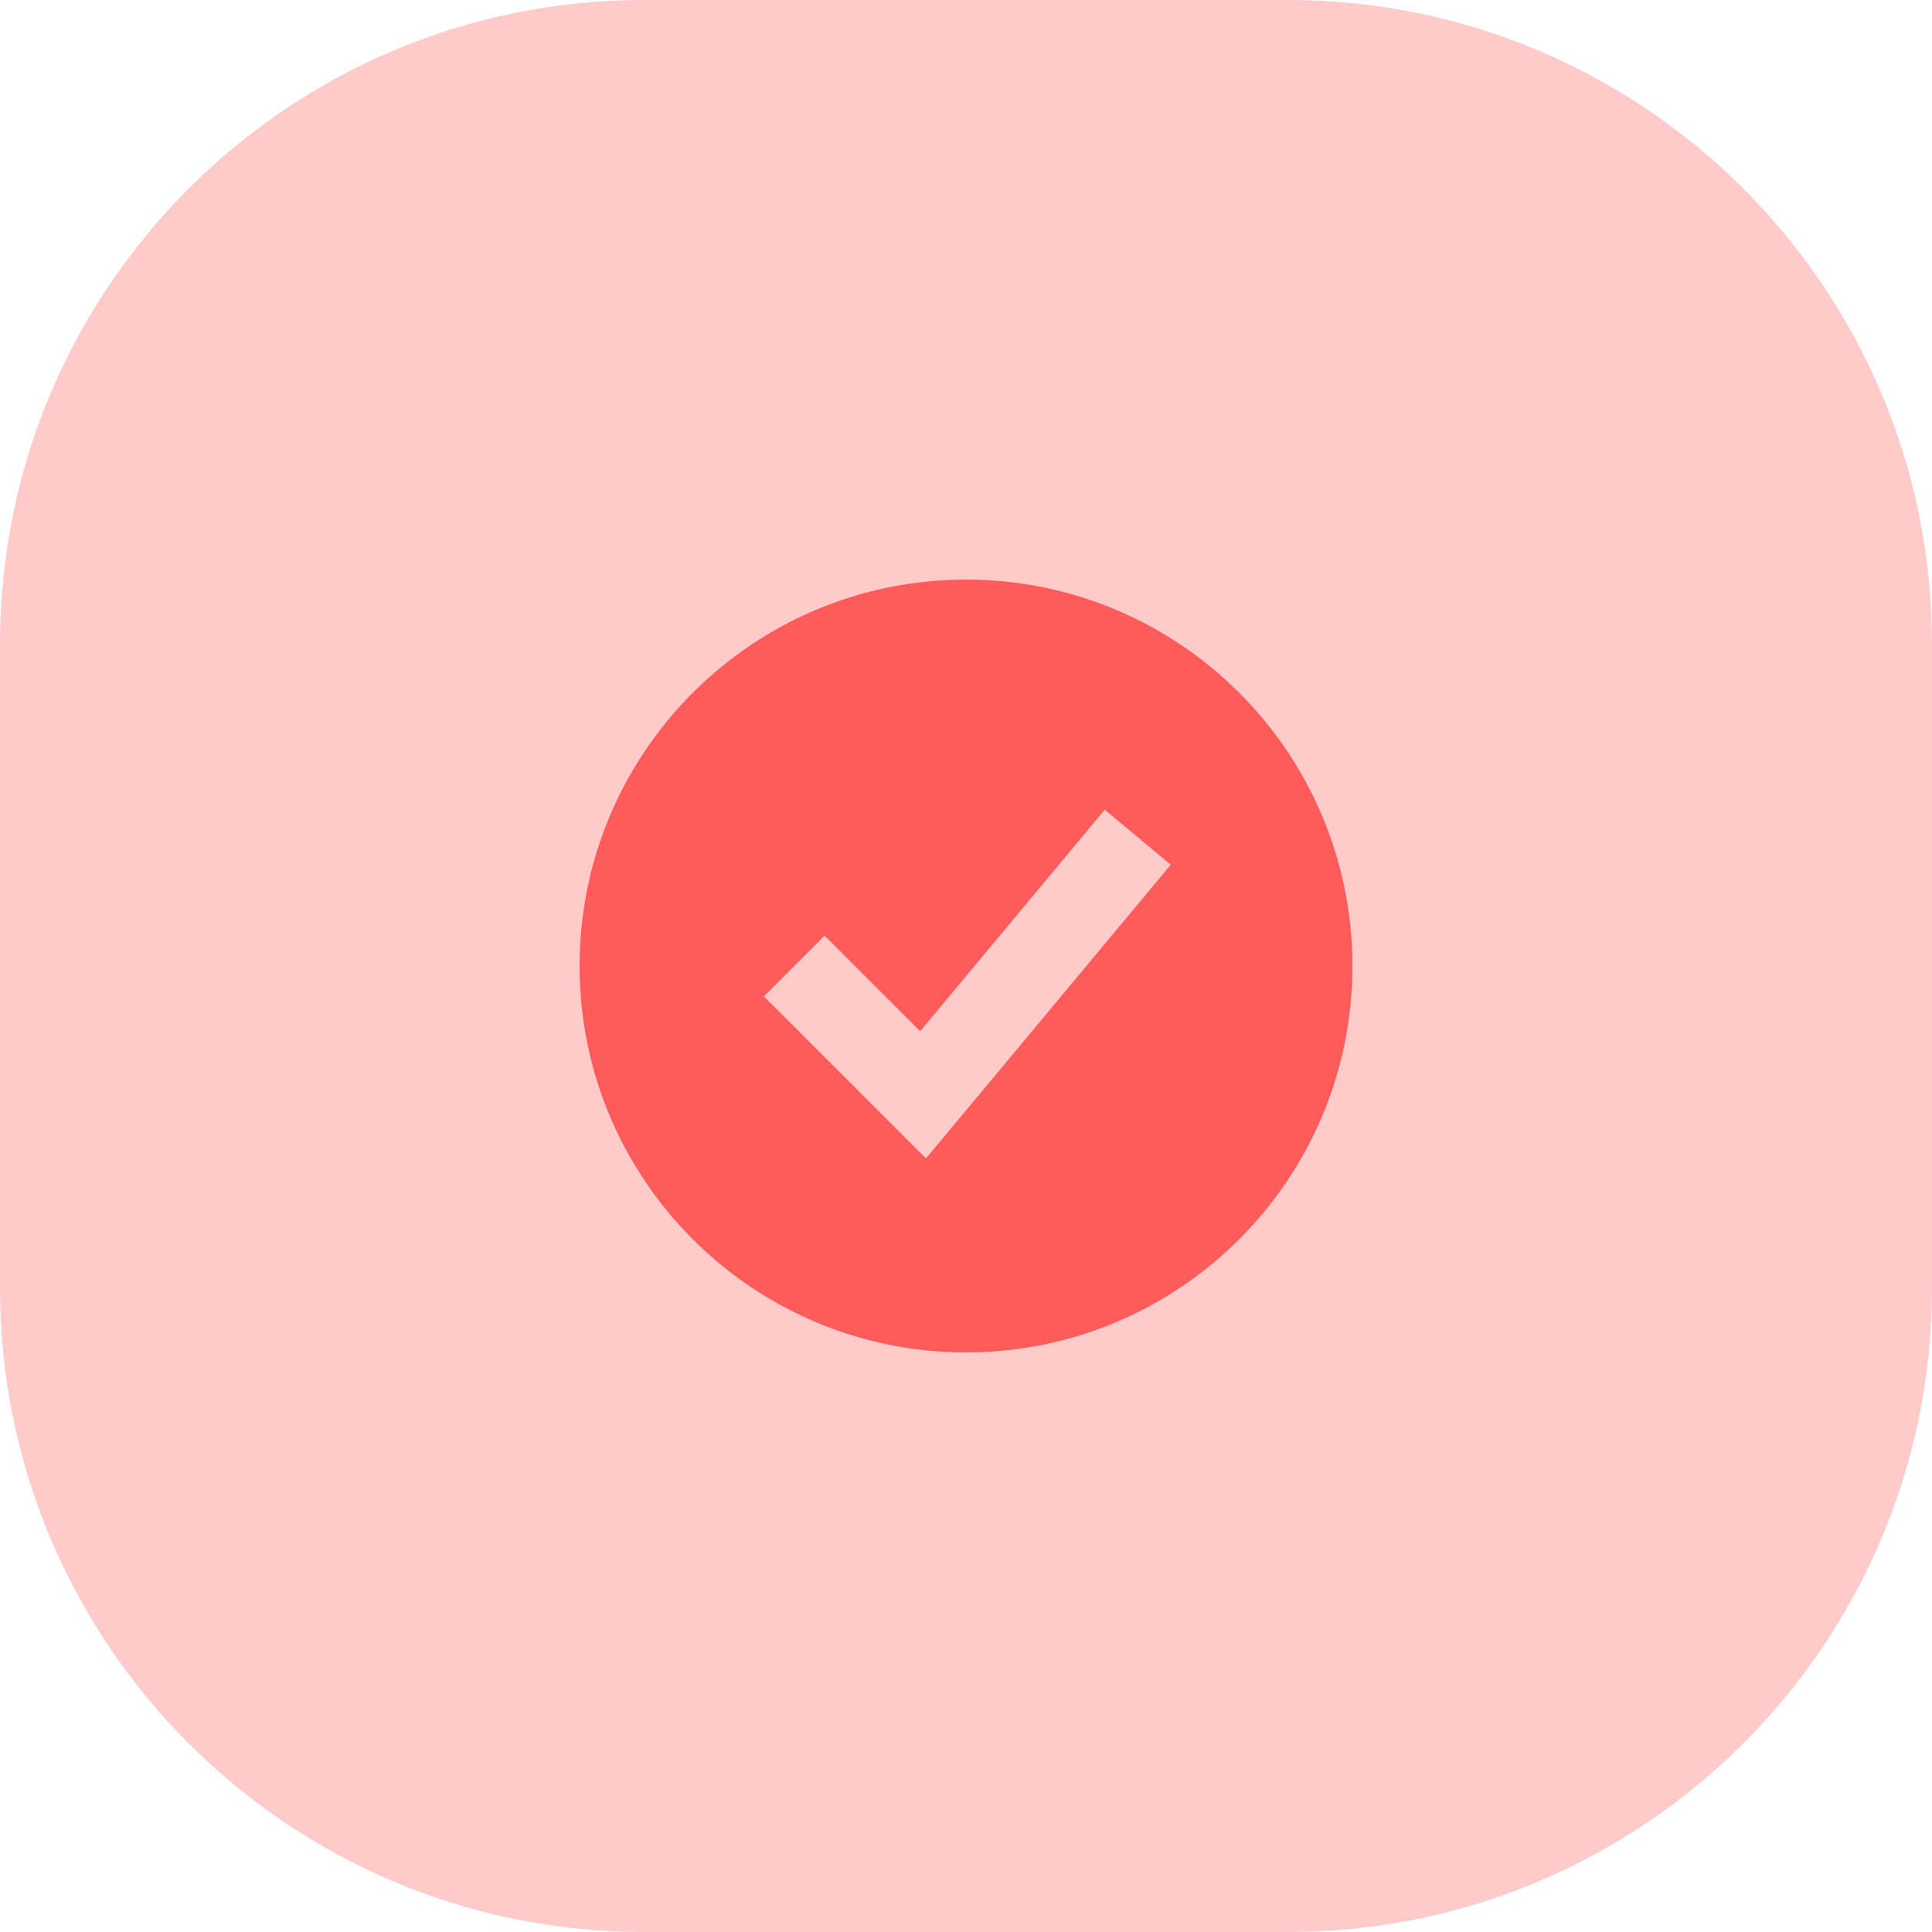 <svg width="45" height="45" viewBox="0 0 45 45" fill="none" xmlns="http://www.w3.org/2000/svg">
<path opacity="0.21" d="M30 0C38.284 0 45 6.716 45 15V30C45 38.284 38.284 45 30 45H15C6.716 45 0 38.284 0 30V15C4.49927e-06 6.716 6.716 1.5023e-07 15 0H30Z" fill="#FF0000"/>
<path d="M22.5 13.5C27.471 13.5 31.5 17.529 31.5 22.5C31.5 27.471 27.471 31.5 22.5 31.5C17.529 31.5 13.5 27.471 13.5 22.5C13.5 17.529 17.529 13.5 22.5 13.5ZM21.433 24.018L19.207 21.793L17.793 23.207L21.567 26.981L22.269 26.141L27.269 20.141L25.731 18.859L21.433 24.018Z" fill="#FF5B5B"/>
</svg>
